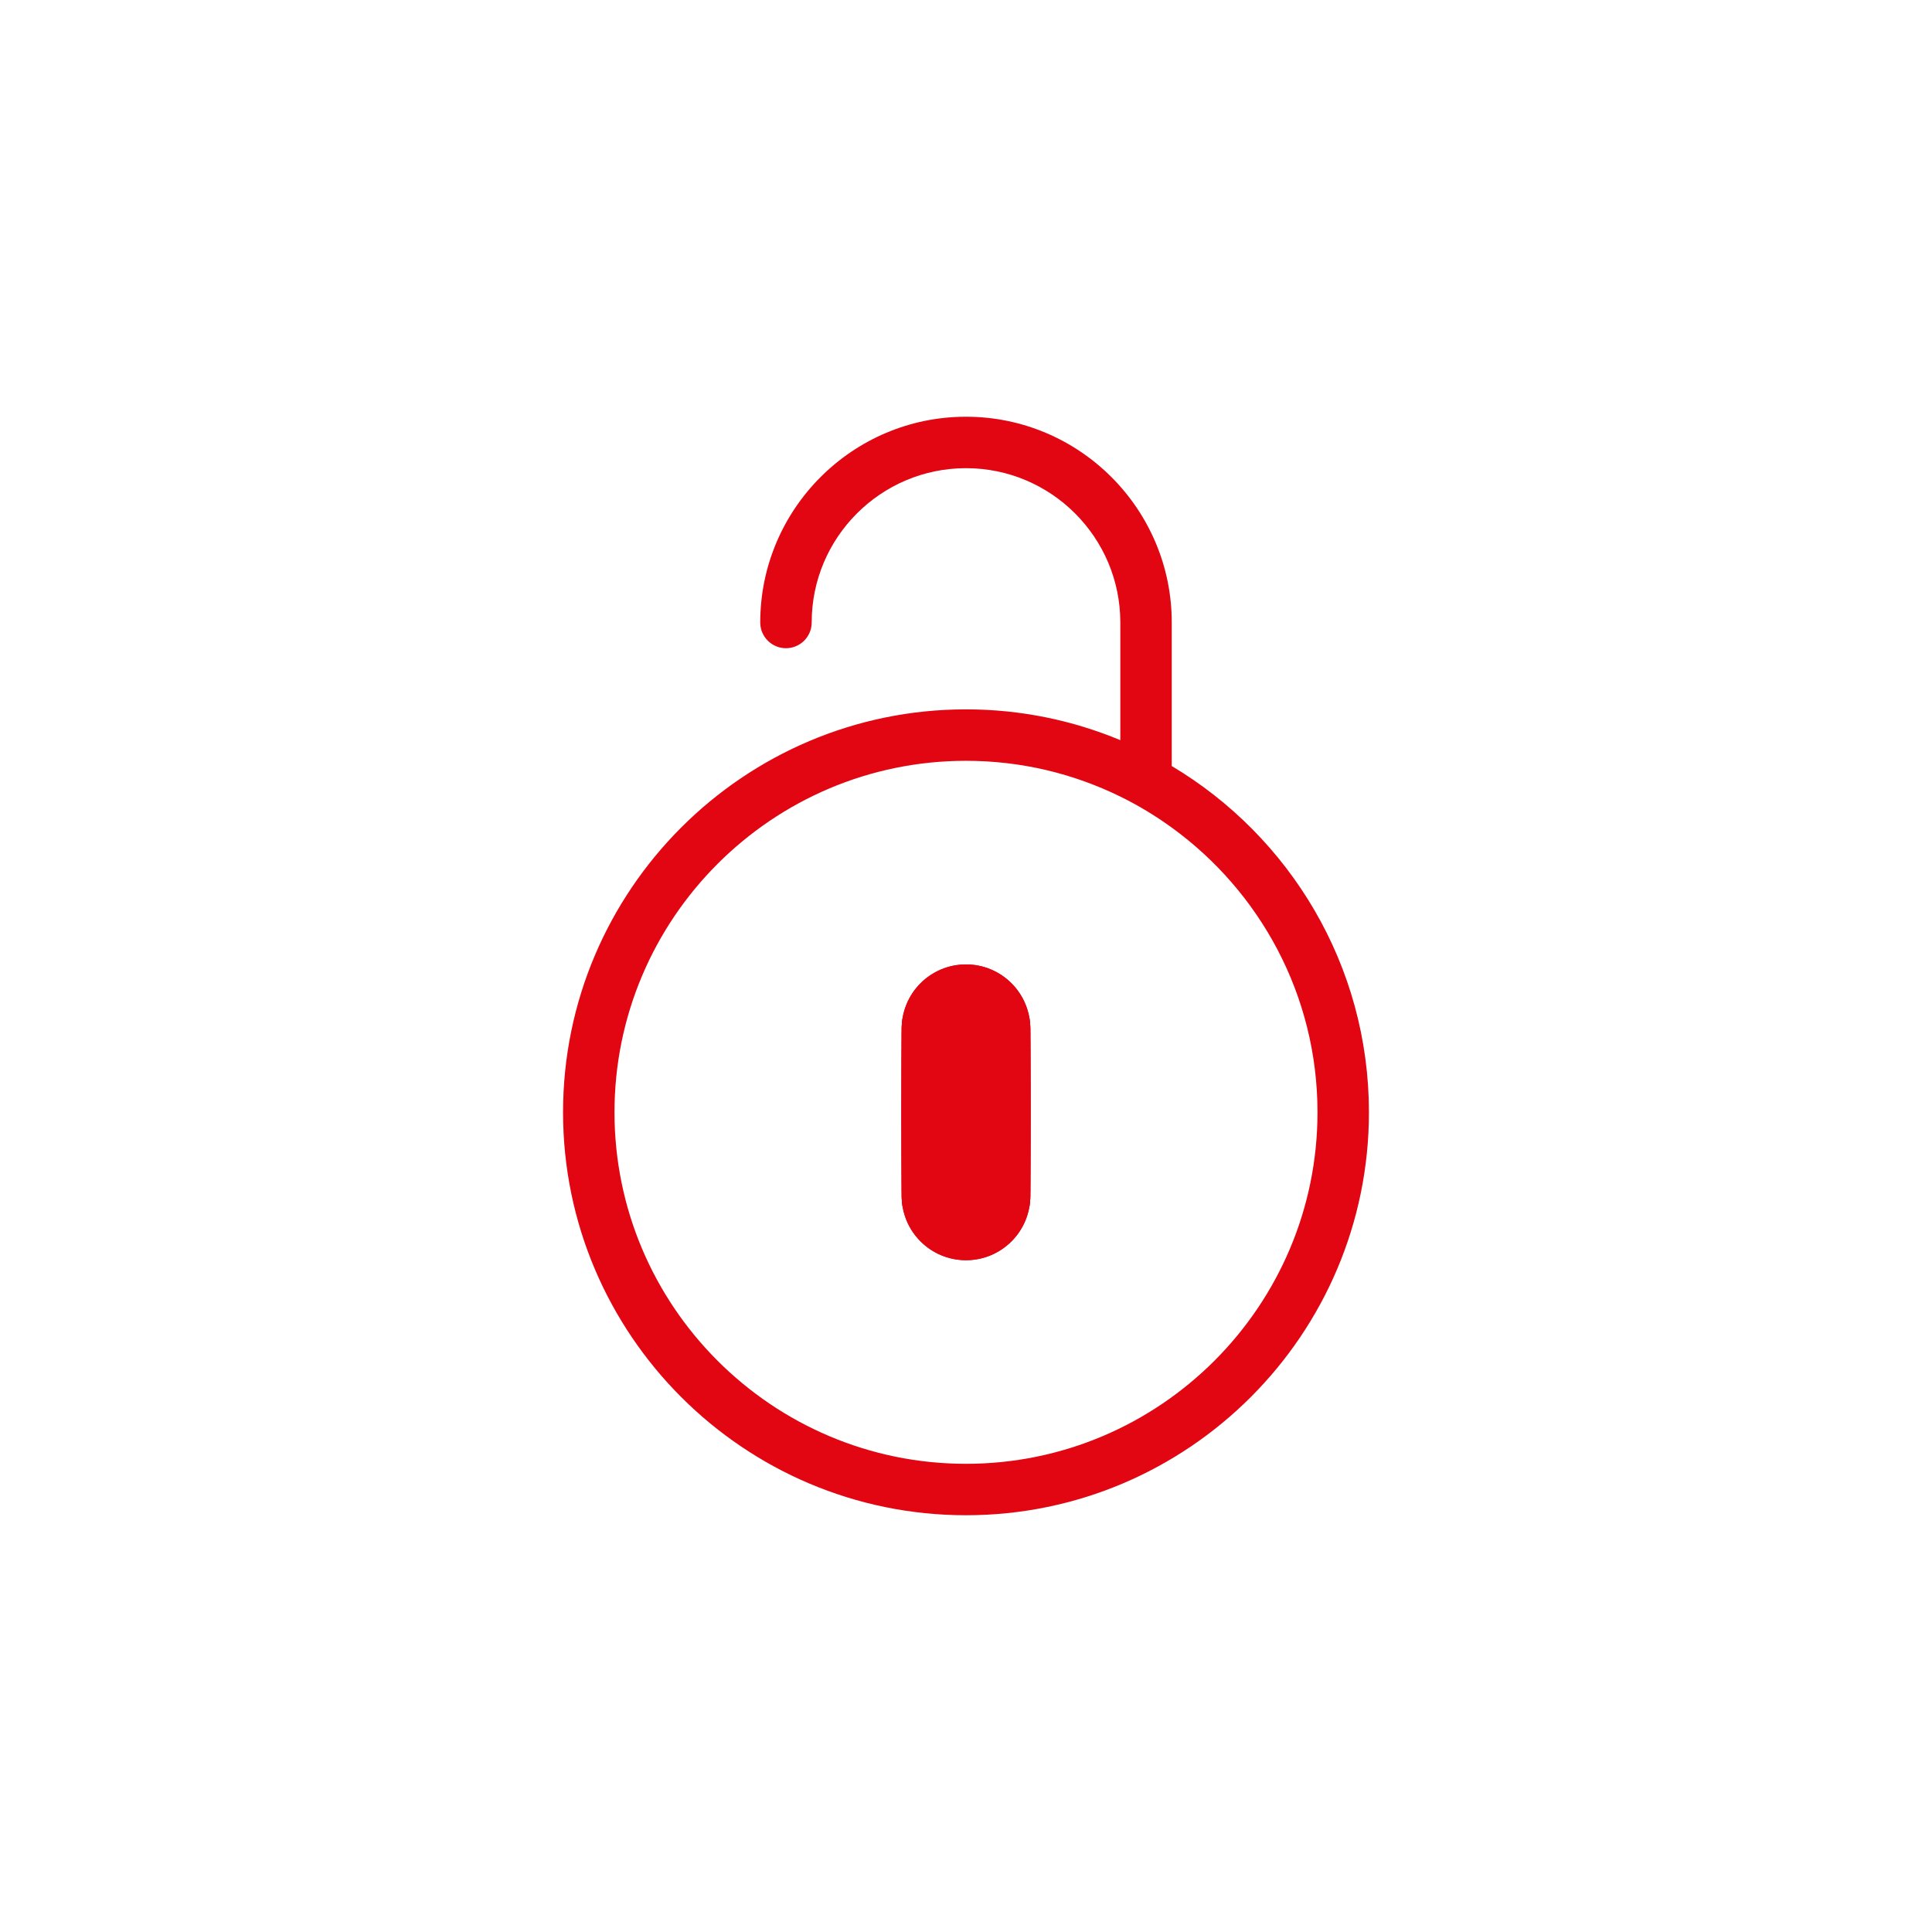 <?xml version="1.0" encoding="iso-8859-1"?>
<!DOCTYPE svg PUBLIC "-//W3C//DTD SVG 1.1//EN" "http://www.w3.org/Graphics/SVG/1.1/DTD/svg11.dtd">
<svg version="1.1" id="pictogram_security_svg" xmlns="http://www.w3.org/2000/svg" xmlns:xlink="http://www.w3.org/1999/xlink" x="0px" y="0px" width="150.236" height="150.236" viewBox="0 0 150.236 150.236" style="enable-background:new 0 0 150.236 150.236;" xml:space="preserve">

	<g id="pictogram_security" style="fill: #E20613;">
		<path style="fill: inherit;" d="M91.118,59.569V48.406c0-8.822-7.178-16-16-16s-16,7.178-16,16c0,1.104,0.896,2,2,2s2-0.896,2-2c0-6.617,5.383-12,12-12s12,5.383,12,12v9.149c-3.698-1.539-7.751-2.394-12-2.394c-17.277,0-31.334,14.056-31.334,31.333s14.057,31.334,31.334,31.334s31.333-14.057,31.333-31.334C106.451,75.059,100.291,65.041,91.118,59.569z M75.118,113.829c-15.072,0-27.334-12.262-27.334-27.334c0-15.071,12.262-27.333,27.334-27.333c4.303,0,8.375,1.003,12,2.782c1.406,0.689,2.742,1.499,4,2.411c6.859,4.97,11.333,13.04,11.333,22.14C102.451,101.567,90.189,113.829,75.118,113.829z"/>
		<g>
			<defs>
				<path id="SVGID_1_" d="M80.118,92.996c0,2.762-2.239,5-5,5l0,0c-2.762,0-5-2.238-5-5v-13c0-2.762,2.238-5,5-5l0,0c2.761,0,5,2.238,5,5V92.996z"/>
			</defs>
			<use xlink:href="#SVGID_1_"  style="overflow:visible;fill: inherit;"/>
			<clipPath id="SVGID_2_">
				<use xlink:href="#SVGID_1_"  style="overflow:visible;"/>
			</clipPath>
			<rect x="70.119" y="74.998" style="clip-path:url(#SVGID_2_);fill: inherit;" width="10" height="23"/>
			<circle style="clip-path:url(#SVGID_2_);fill: inherit;" cx="75.119" cy="86.498" r="8.867"/>
			<path style="clip-path:url(#SVGID_2_);fill: inherit;" d="M83.517,86.498c0,4.637-3.762,8.398-8.398,8.398c-4.641,0-8.402-3.762-8.402-8.398c0-4.641,3.762-8.402,8.402-8.402C79.756,78.095,83.517,81.857,83.517,86.498z"/>
			<path style="clip-path:url(#SVGID_2_);fill: inherit;" d="M83.052,86.498c0,4.379-3.555,7.93-7.934,7.93c-4.383,0-7.934-3.551-7.934-7.93c0-4.383,3.551-7.938,7.934-7.938C79.498,78.56,83.052,82.115,83.052,86.498z"/>
			<path style="clip-path:url(#SVGID_2_);fill: inherit;" d="M82.584,86.498c0,4.121-3.344,7.465-7.465,7.465c-4.125,0-7.469-3.344-7.469-7.465c0-4.125,3.344-7.469,7.469-7.469C79.24,79.029,82.584,82.373,82.584,86.498z"/>
			<circle style="clip-path:url(#SVGID_2_);fill: inherit;" cx="75.119" cy="86.498" r="7"/>
			<path style="clip-path:url(#SVGID_2_);fill: inherit;" d="M81.65,86.498c0,3.605-2.926,6.531-6.531,6.531c-3.609,0-6.535-2.926-6.535-6.531c0-3.609,2.926-6.535,6.535-6.535C78.724,79.963,81.65,82.888,81.65,86.498z"/>
			<circle style="clip-path:url(#SVGID_2_);fill: inherit;" cx="75.119" cy="86.498" r="6.066"/>
			<path style="clip-path:url(#SVGID_2_);fill: inherit;" d="M80.717,86.498c0,3.09-2.508,5.598-5.598,5.598c-3.094,0-5.602-2.508-5.602-5.598c0-3.094,2.508-5.602,5.602-5.602C78.209,80.896,80.717,83.404,80.717,86.498z"/>
			<path style="clip-path:url(#SVGID_2_);fill: inherit;" d="M80.252,86.498c0,2.832-2.301,5.133-5.133,5.133c-2.836,0-5.137-2.301-5.137-5.133c0-2.836,2.301-5.137,5.137-5.137C77.951,81.361,80.252,83.662,80.252,86.498z"/>
			<circle style="clip-path:url(#SVGID_2_);fill: inherit;" cx="75.119" cy="86.498" r="4.668"/>
			<circle style="clip-path:url(#SVGID_2_);fill: inherit;" cx="75.119" cy="86.498" r="4.199"/>
			<path style="clip-path:url(#SVGID_2_);fill: inherit;" d="M78.849,86.498c0,2.059-1.668,3.73-3.73,3.73s-3.734-1.672-3.734-3.73c0-2.063,1.672-3.734,3.734-3.734S78.849,84.435,78.849,86.498z"/>
			<path style="clip-path:url(#SVGID_2_);fill: inherit;" d="M78.385,86.498c0,1.805-1.461,3.266-3.266,3.266s-3.27-1.461-3.27-3.266s1.465-3.27,3.27-3.27S78.385,84.693,78.385,86.498z"/>
			<circle style="clip-path:url(#SVGID_2_);fill: inherit;" cx="75.119" cy="86.498" r="2.801"/>
			<path style="clip-path:url(#SVGID_2_);fill: inherit;" d="M77.451,86.498c0,1.289-1.043,2.332-2.332,2.332s-2.336-1.043-2.336-2.332s1.047-2.336,2.336-2.336S77.451,85.209,77.451,86.498z"/>
			<circle style="clip-path:url(#SVGID_2_);fill: inherit;" cx="75.119" cy="86.498" r="1.867"/>
			<path style="clip-path:url(#SVGID_2_);fill: inherit;" d="M76.517,86.498c0,0.773-0.625,1.398-1.398,1.398s-1.402-0.625-1.402-1.398s0.629-1.402,1.402-1.402S76.517,85.724,76.517,86.498z"/>
			<path style="clip-path:url(#SVGID_2_);fill: inherit;" d="M76.052,86.498c0,0.516-0.418,0.93-0.934,0.93s-0.934-0.414-0.934-0.93s0.418-0.938,0.934-0.938S76.052,85.982,76.052,86.498z"/>
			<path style="clip-path:url(#SVGID_2_);fill: inherit;" d="M75.584,86.498c0,0.258-0.207,0.465-0.465,0.465s-0.469-0.207-0.469-0.465s0.211-0.469,0.469-0.469S75.584,86.24,75.584,86.498z"/>
		</g>
	</g>
</svg>
